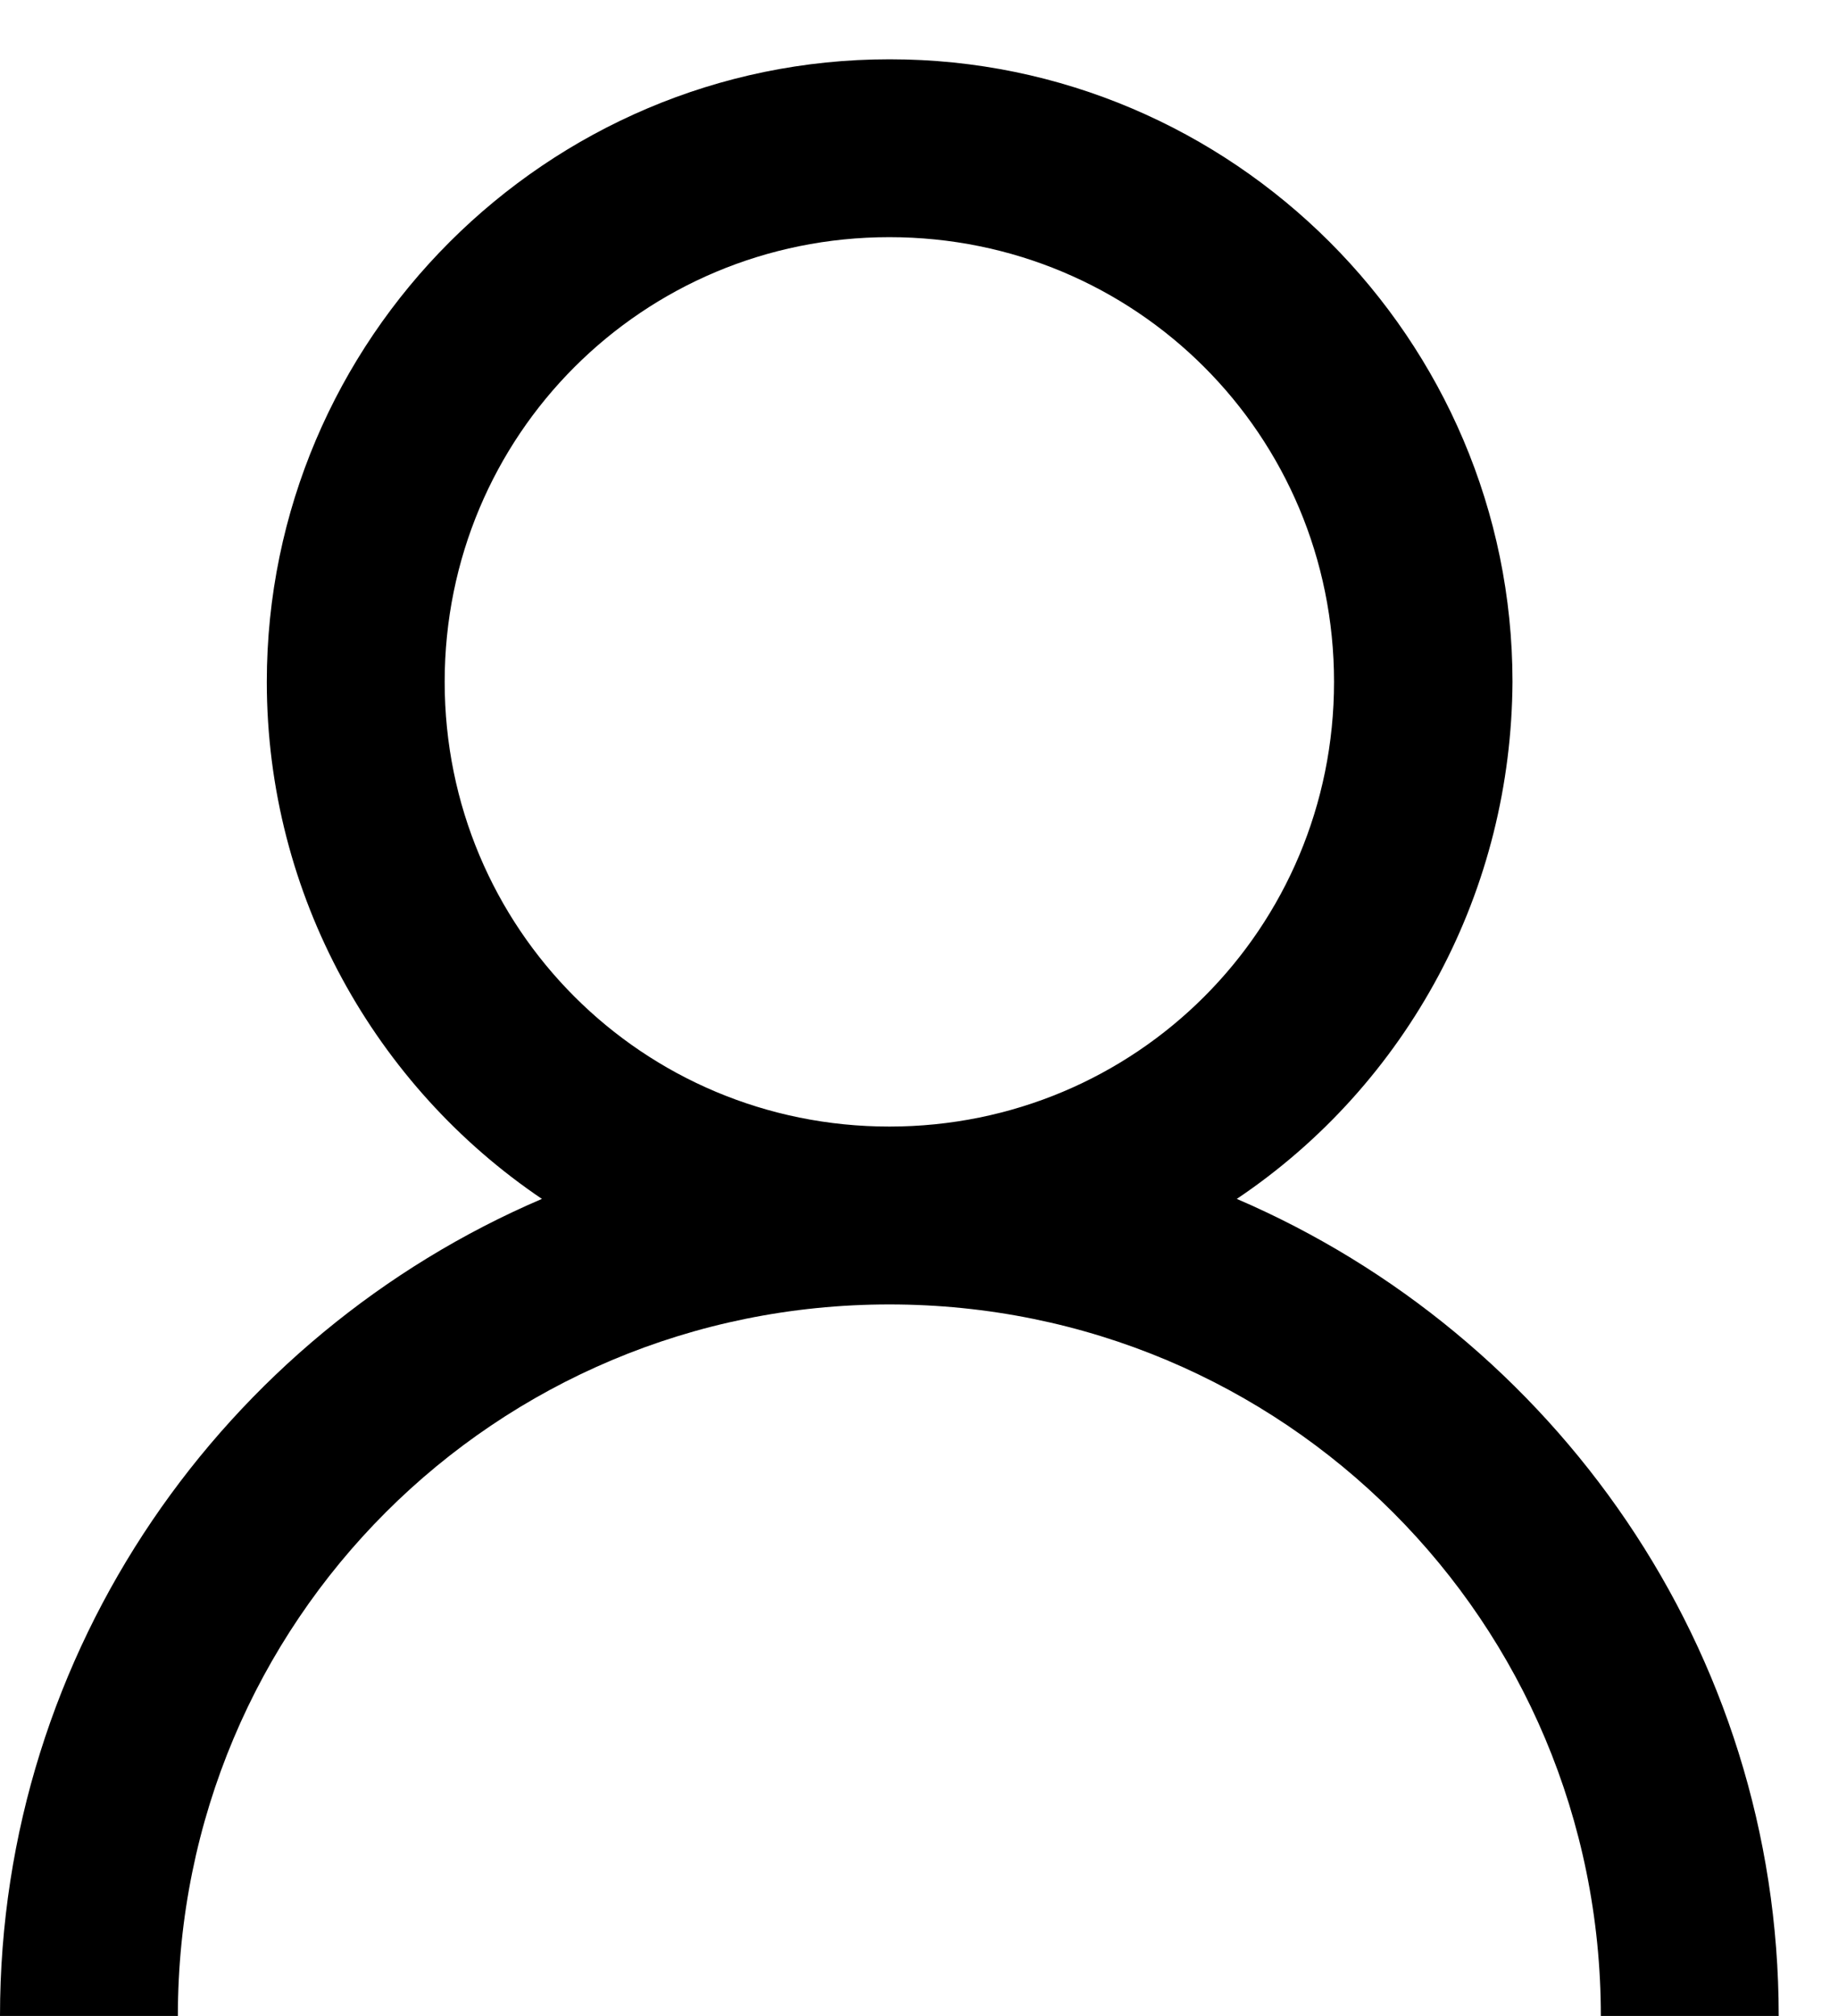<?xml version="1.0" encoding="UTF-8"?><svg id="Calque_1" xmlns="http://www.w3.org/2000/svg" viewBox="0 0 31 34"><defs><style>.cls-1{stroke-width:0px;}</style></defs><path class="cls-1" d="m15,1c-5.78,0-10.5,4.72-10.5,10.5,0,3.61,1.84,6.83,4.64,8.72C3.79,22.51,0,27.82,0,34h3c0-6.65,5.35-12,12-12s12,5.35,12,12h3c0-6.18-3.79-11.48-9.14-13.78,1.43-.96,2.6-2.26,3.41-3.78.81-1.52,1.23-3.21,1.24-4.94,0-5.78-4.72-10.5-10.5-10.5Zm0,3c4.16,0,7.5,3.34,7.5,7.5s-3.34,7.5-7.5,7.5-7.5-3.34-7.5-7.5,3.34-7.5,7.5-7.5Z"/></svg>